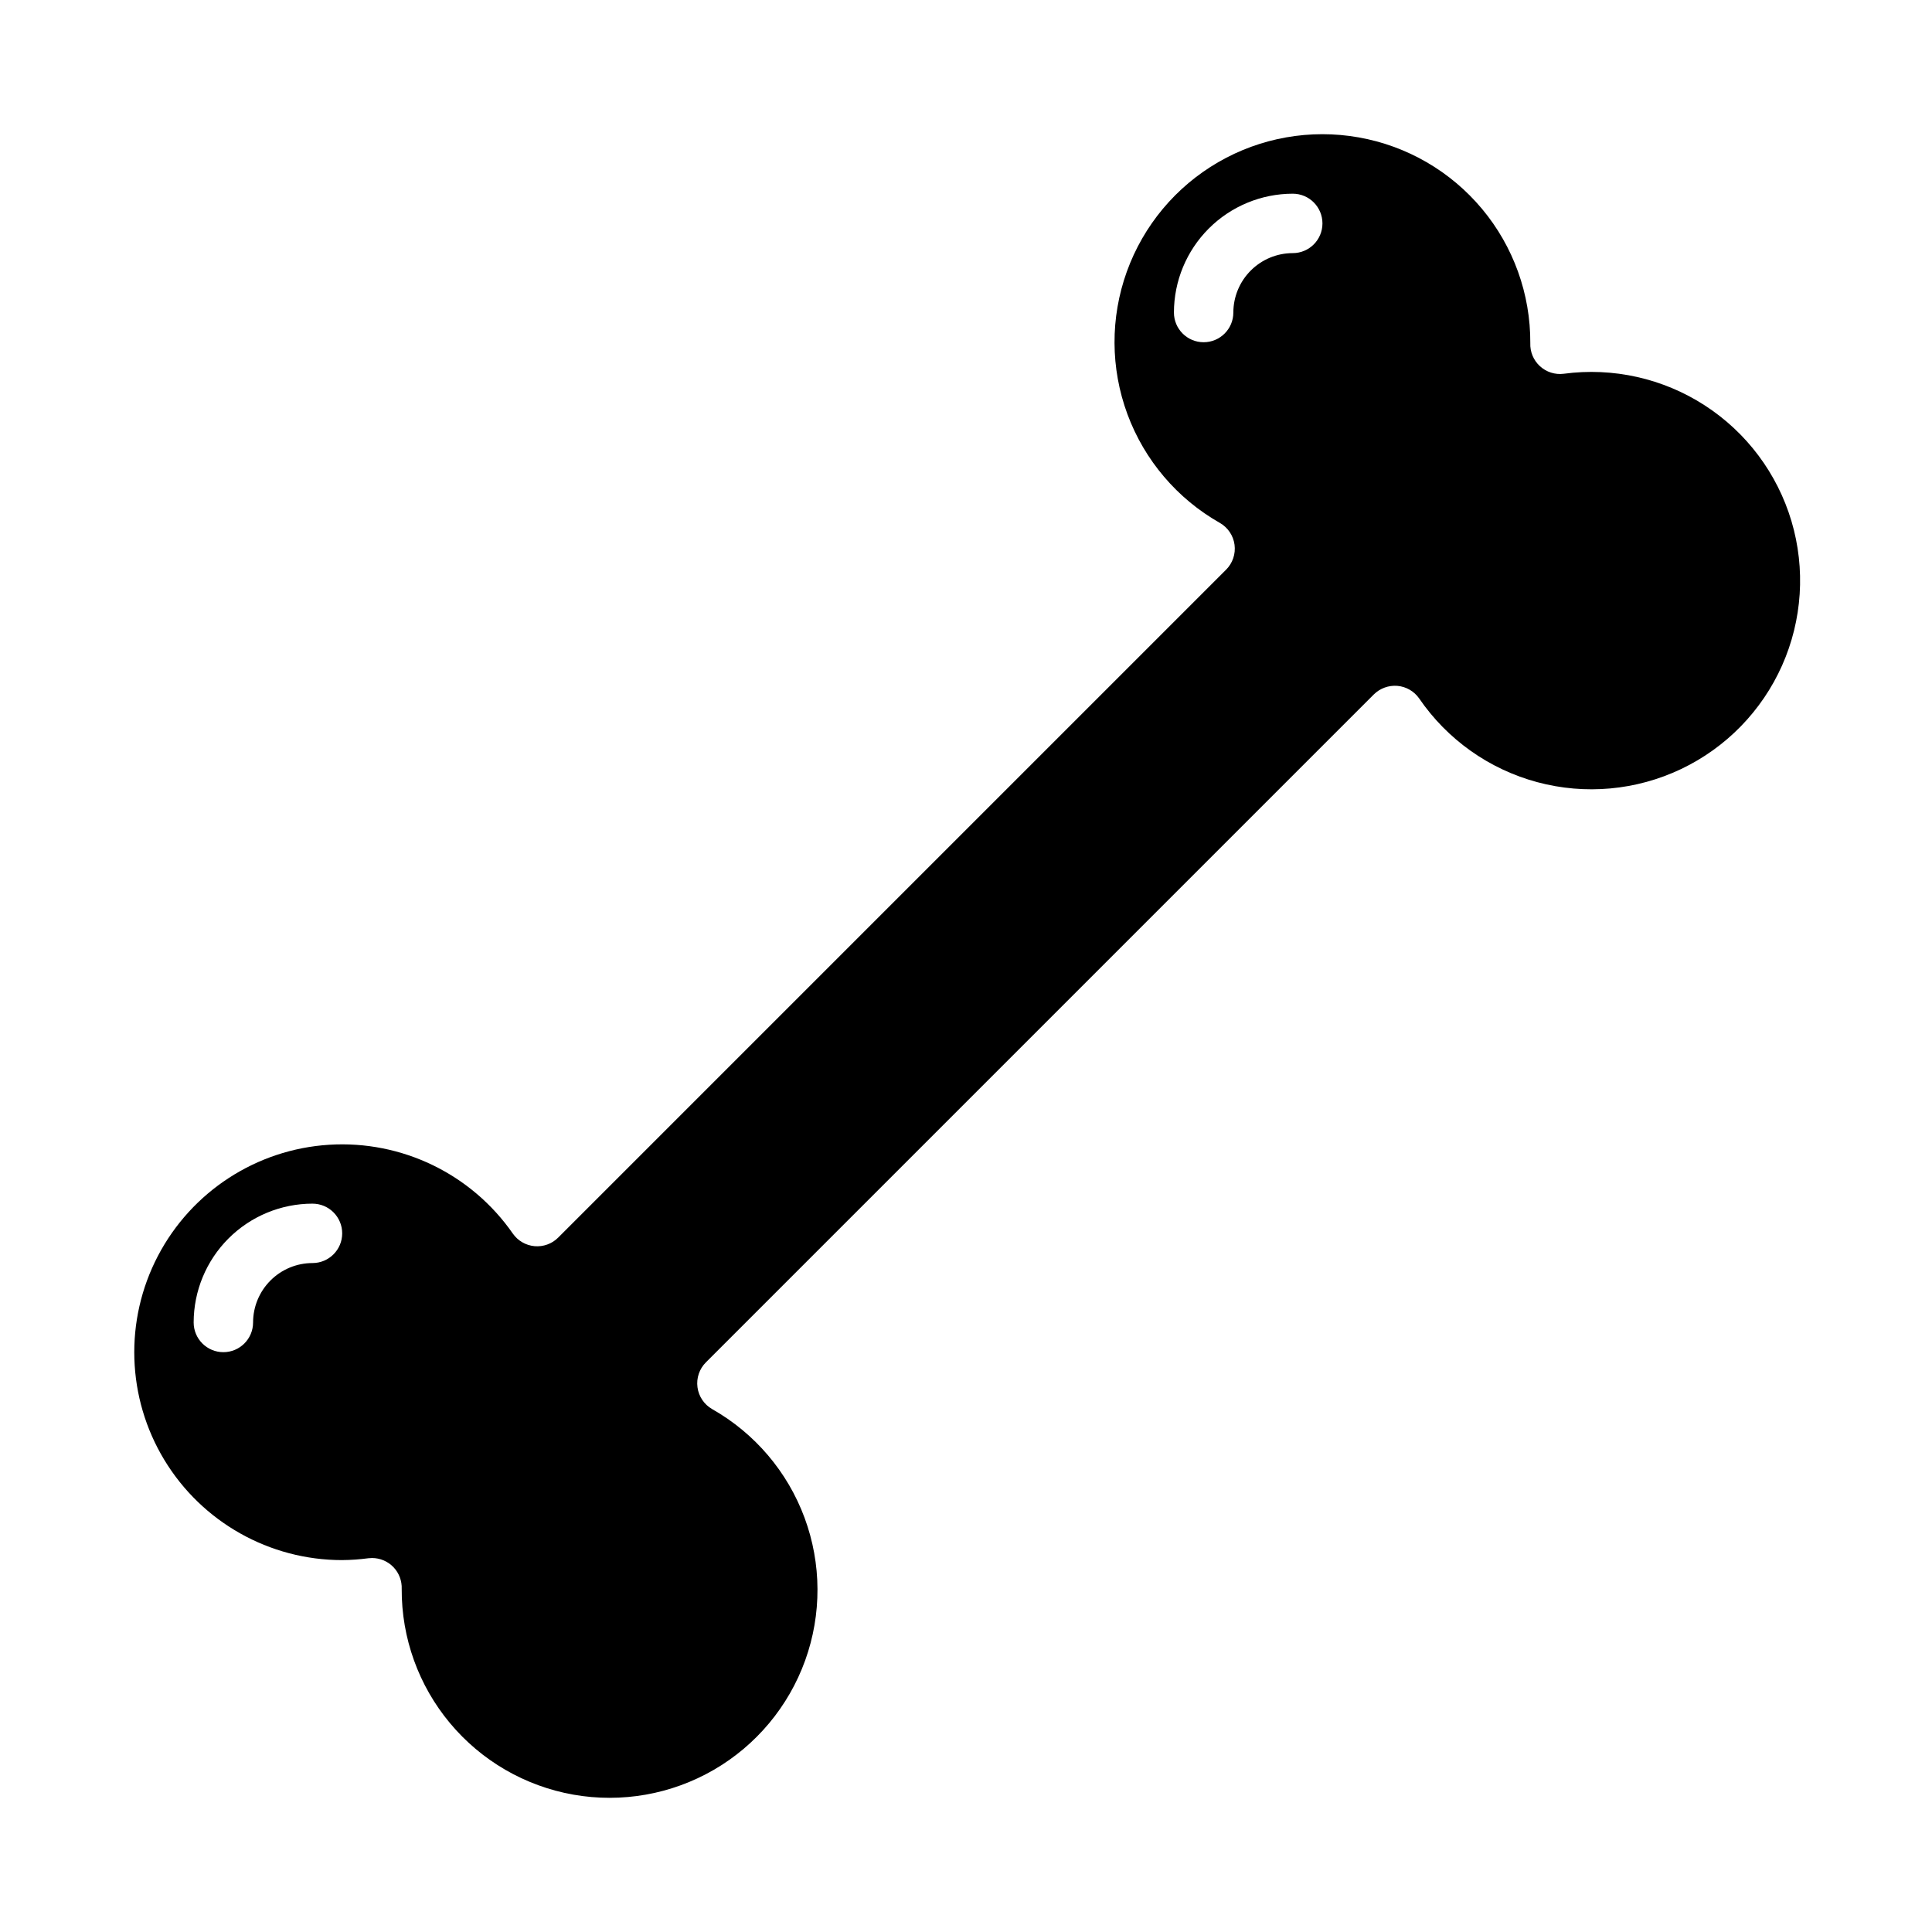 <?xml version="1.0" encoding="UTF-8"?>
<!-- Uploaded to: ICON Repo, www.svgrepo.com, Generator: ICON Repo Mixer Tools -->
<svg fill="#000000" width="800px" height="800px" version="1.1" viewBox="144 144 512 512" xmlns="http://www.w3.org/2000/svg">
 <path d="m234.69 557.44c2.312-0.016 4.625-0.18 6.918-0.488 0.324-0.039 0.656-0.059 0.984-0.059 2.144 0 4.195 0.875 5.68 2.422 1.48 1.547 2.269 3.633 2.184 5.777-0.062 12.988 4.469 25.582 12.793 35.555 8.324 9.977 19.902 16.688 32.695 18.953 12.793 2.262 25.973-0.066 37.215-6.574 11.242-6.512 19.82-16.785 24.223-29.008s4.344-25.605-0.164-37.789c-4.508-12.184-13.176-22.379-24.473-28.793-2.137-1.215-3.578-3.356-3.906-5.789-0.328-2.434 0.5-4.879 2.234-6.613l177-177c1.652-1.633 3.938-2.465 6.258-2.273 2.32 0.203 4.43 1.426 5.766 3.34 7.445 10.879 18.527 18.738 31.258 22.168 12.73 3.43 26.262 2.199 38.164-3.469s21.387-15.402 26.75-27.445c5.359-12.043 6.242-25.605 2.488-38.242-3.758-12.637-11.902-23.516-22.969-30.676-11.066-7.164-24.328-10.137-37.395-8.387-2.297 0.289-4.606-0.449-6.309-2.019-1.703-1.566-2.633-3.805-2.539-6.117 0.062-12.992-4.469-25.586-12.793-35.559-8.324-9.973-19.902-16.688-32.695-18.949-12.793-2.266-25.973 0.062-37.215 6.574-11.238 6.508-19.82 16.781-24.223 29.004-4.402 12.223-4.344 25.605 0.164 37.789 4.512 12.184 13.18 22.383 24.477 28.793 2.133 1.215 3.578 3.356 3.906 5.789 0.324 2.434-0.5 4.879-2.238 6.617l-177 177c-1.645 1.648-3.938 2.481-6.258 2.277-2.32-0.207-4.434-1.43-5.766-3.34-11-15.824-29.469-24.746-48.699-23.535-19.234 1.215-36.434 12.391-45.359 29.469-8.922 17.078-8.273 37.582 1.711 54.062 9.988 16.48 27.859 26.547 47.133 26.539zm236.16-330.62c0 4.348-3.523 7.875-7.871 7.875-4.348 0-7.875-3.527-7.875-7.875 0.012-8.348 3.332-16.352 9.234-22.254 5.902-5.902 13.906-9.223 22.254-9.234 4.348 0 7.871 3.527 7.871 7.875 0 4.348-3.523 7.871-7.871 7.871-4.172 0.004-8.176 1.664-11.125 4.617-2.953 2.949-4.613 6.953-4.617 11.125zm-244.04 236.16c4.348 0 7.875 3.523 7.875 7.871s-3.527 7.871-7.875 7.871c-4.172 0.004-8.176 1.664-11.125 4.617-2.953 2.949-4.613 6.953-4.617 11.125 0 4.348-3.523 7.875-7.871 7.875-4.348 0-7.875-3.527-7.875-7.875 0.012-8.348 3.332-16.352 9.234-22.254 5.902-5.902 13.906-9.223 22.254-9.23z"/>
</svg>